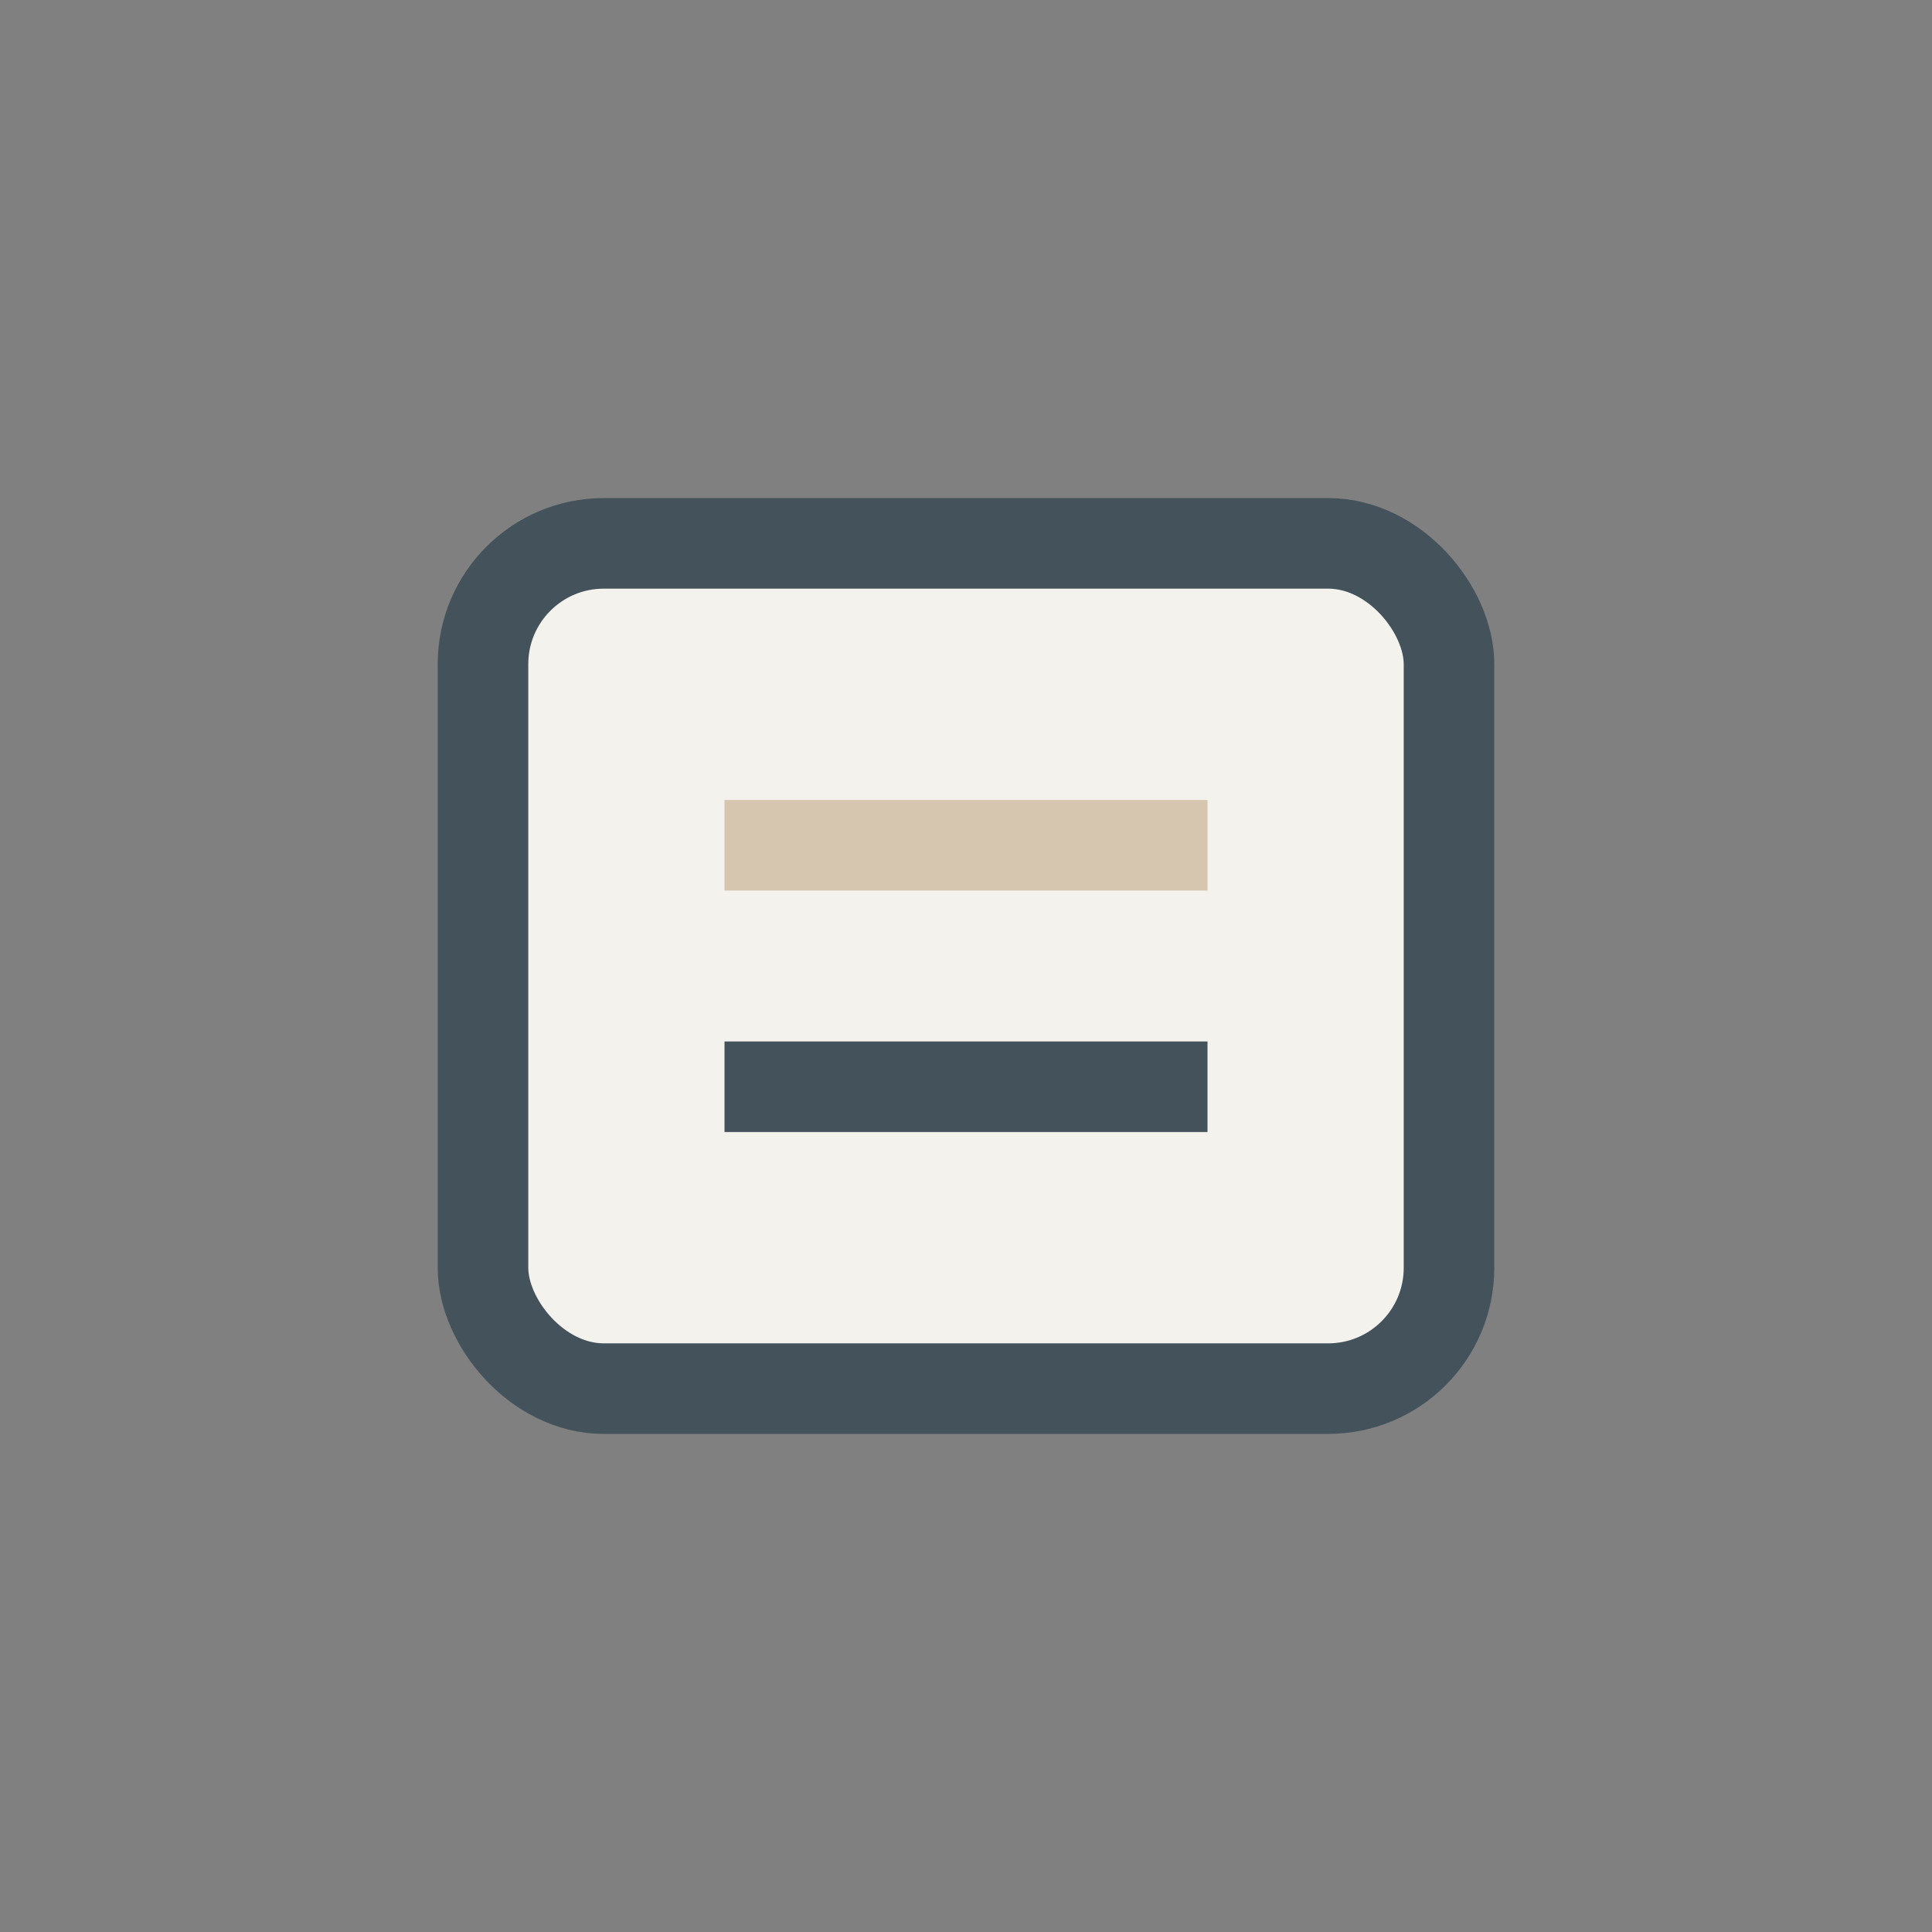 <?xml version="1.0" encoding="UTF-8"?>
<svg xmlns="http://www.w3.org/2000/svg" width="32" height="32" viewBox="0 0 32 32"><rect x="0" y="0" width="32" height="32" fill="#808080" stroke="none"/><rect x="8" y="9" width="16" height="14" rx="2" fill="#F3F2EC" stroke="#44525C" stroke-width="1.5"/><line x1="12" y1="14" x2="20" y2="14" stroke="#D6C6B0" stroke-width="1.5"/><line x1="12" y1="18" x2="20" y2="18" stroke="#44525C" stroke-width="1.5"/></svg>